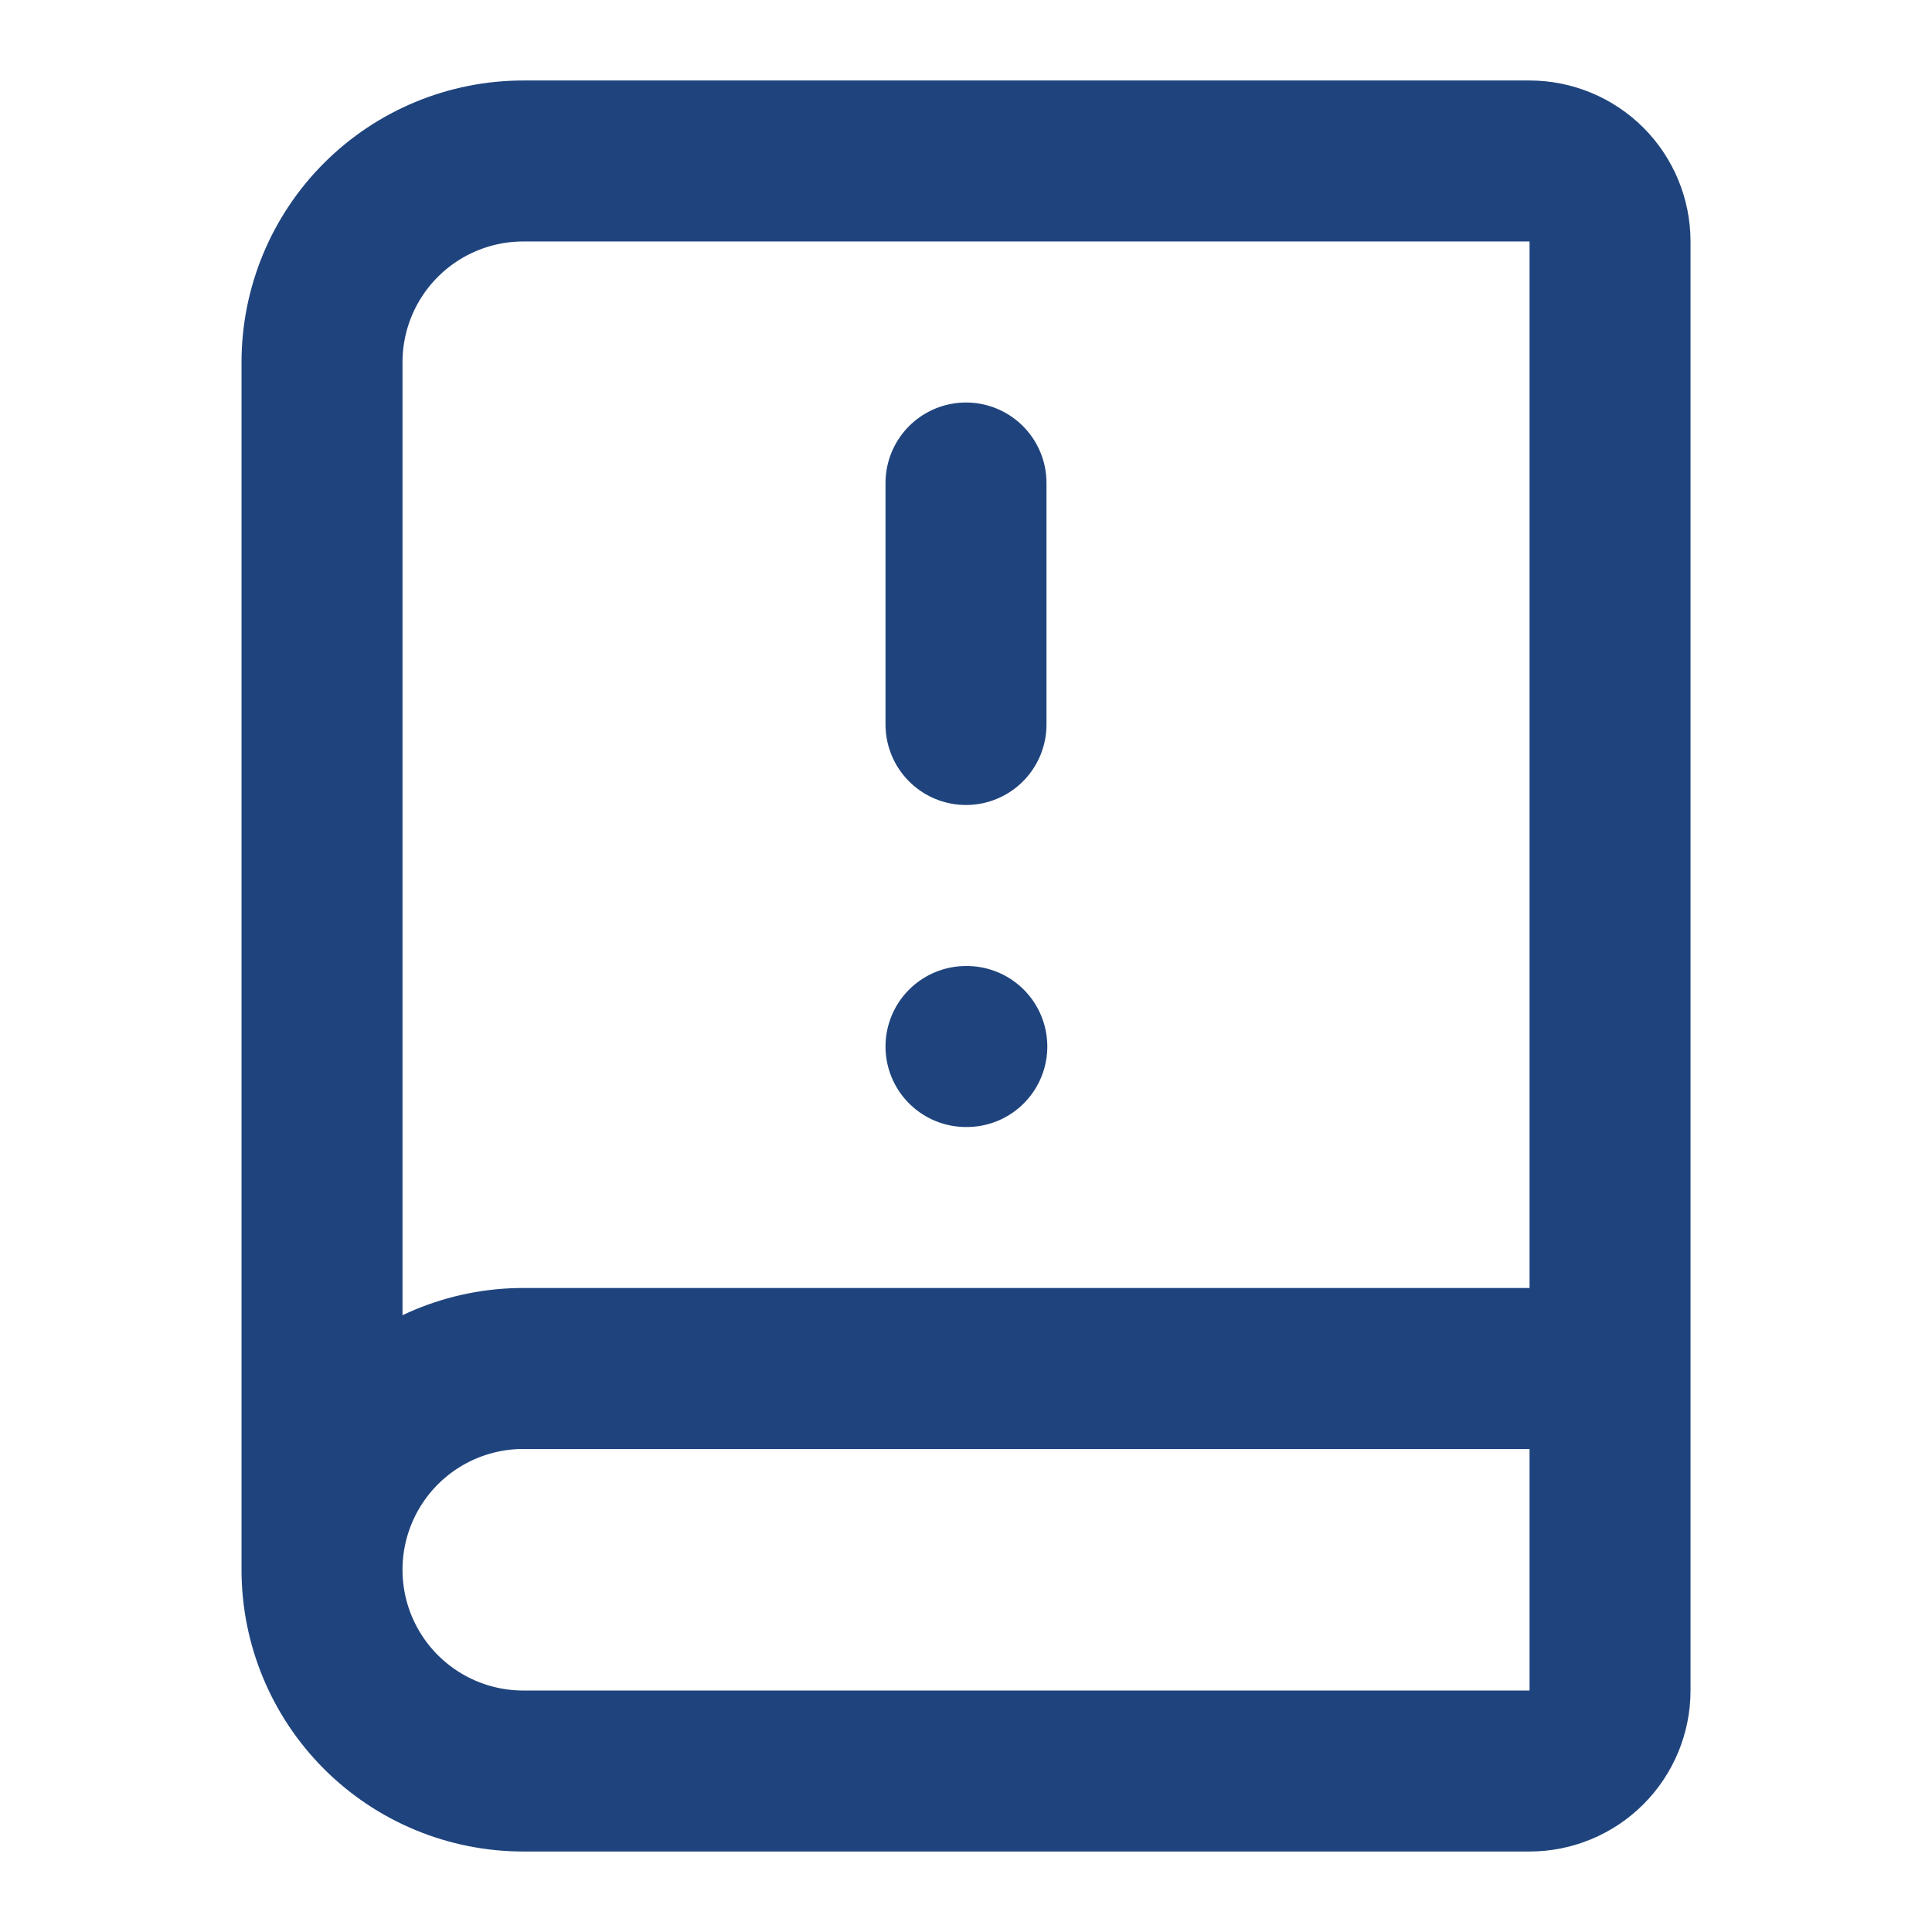 <?xml version="1.0" encoding="UTF-8"?>
<svg xmlns="http://www.w3.org/2000/svg" width="40" height="40" viewBox="0 0 40 40" fill="none">
  <path d="M20 21.667H20.017M20 10V15M6.667 32.5V7.5C6.667 6.395 7.106 5.335 7.887 4.554C8.669 3.772 9.729 3.333 10.834 3.333H31.667C32.109 3.333 32.533 3.509 32.846 3.821C33.158 4.134 33.334 4.558 33.334 5V35C33.334 35.442 33.158 35.866 32.846 36.178C32.533 36.491 32.109 36.667 31.667 36.667H10.834C9.729 36.667 8.669 36.228 7.887 35.446C7.106 34.665 6.667 33.605 6.667 32.5ZM6.667 32.5C6.667 31.395 7.106 30.335 7.887 29.554C8.669 28.772 9.729 28.333 10.834 28.333H33.334" stroke="#1F447D" stroke-width="3.333" stroke-linecap="round" stroke-linejoin="round"></path>
</svg>
